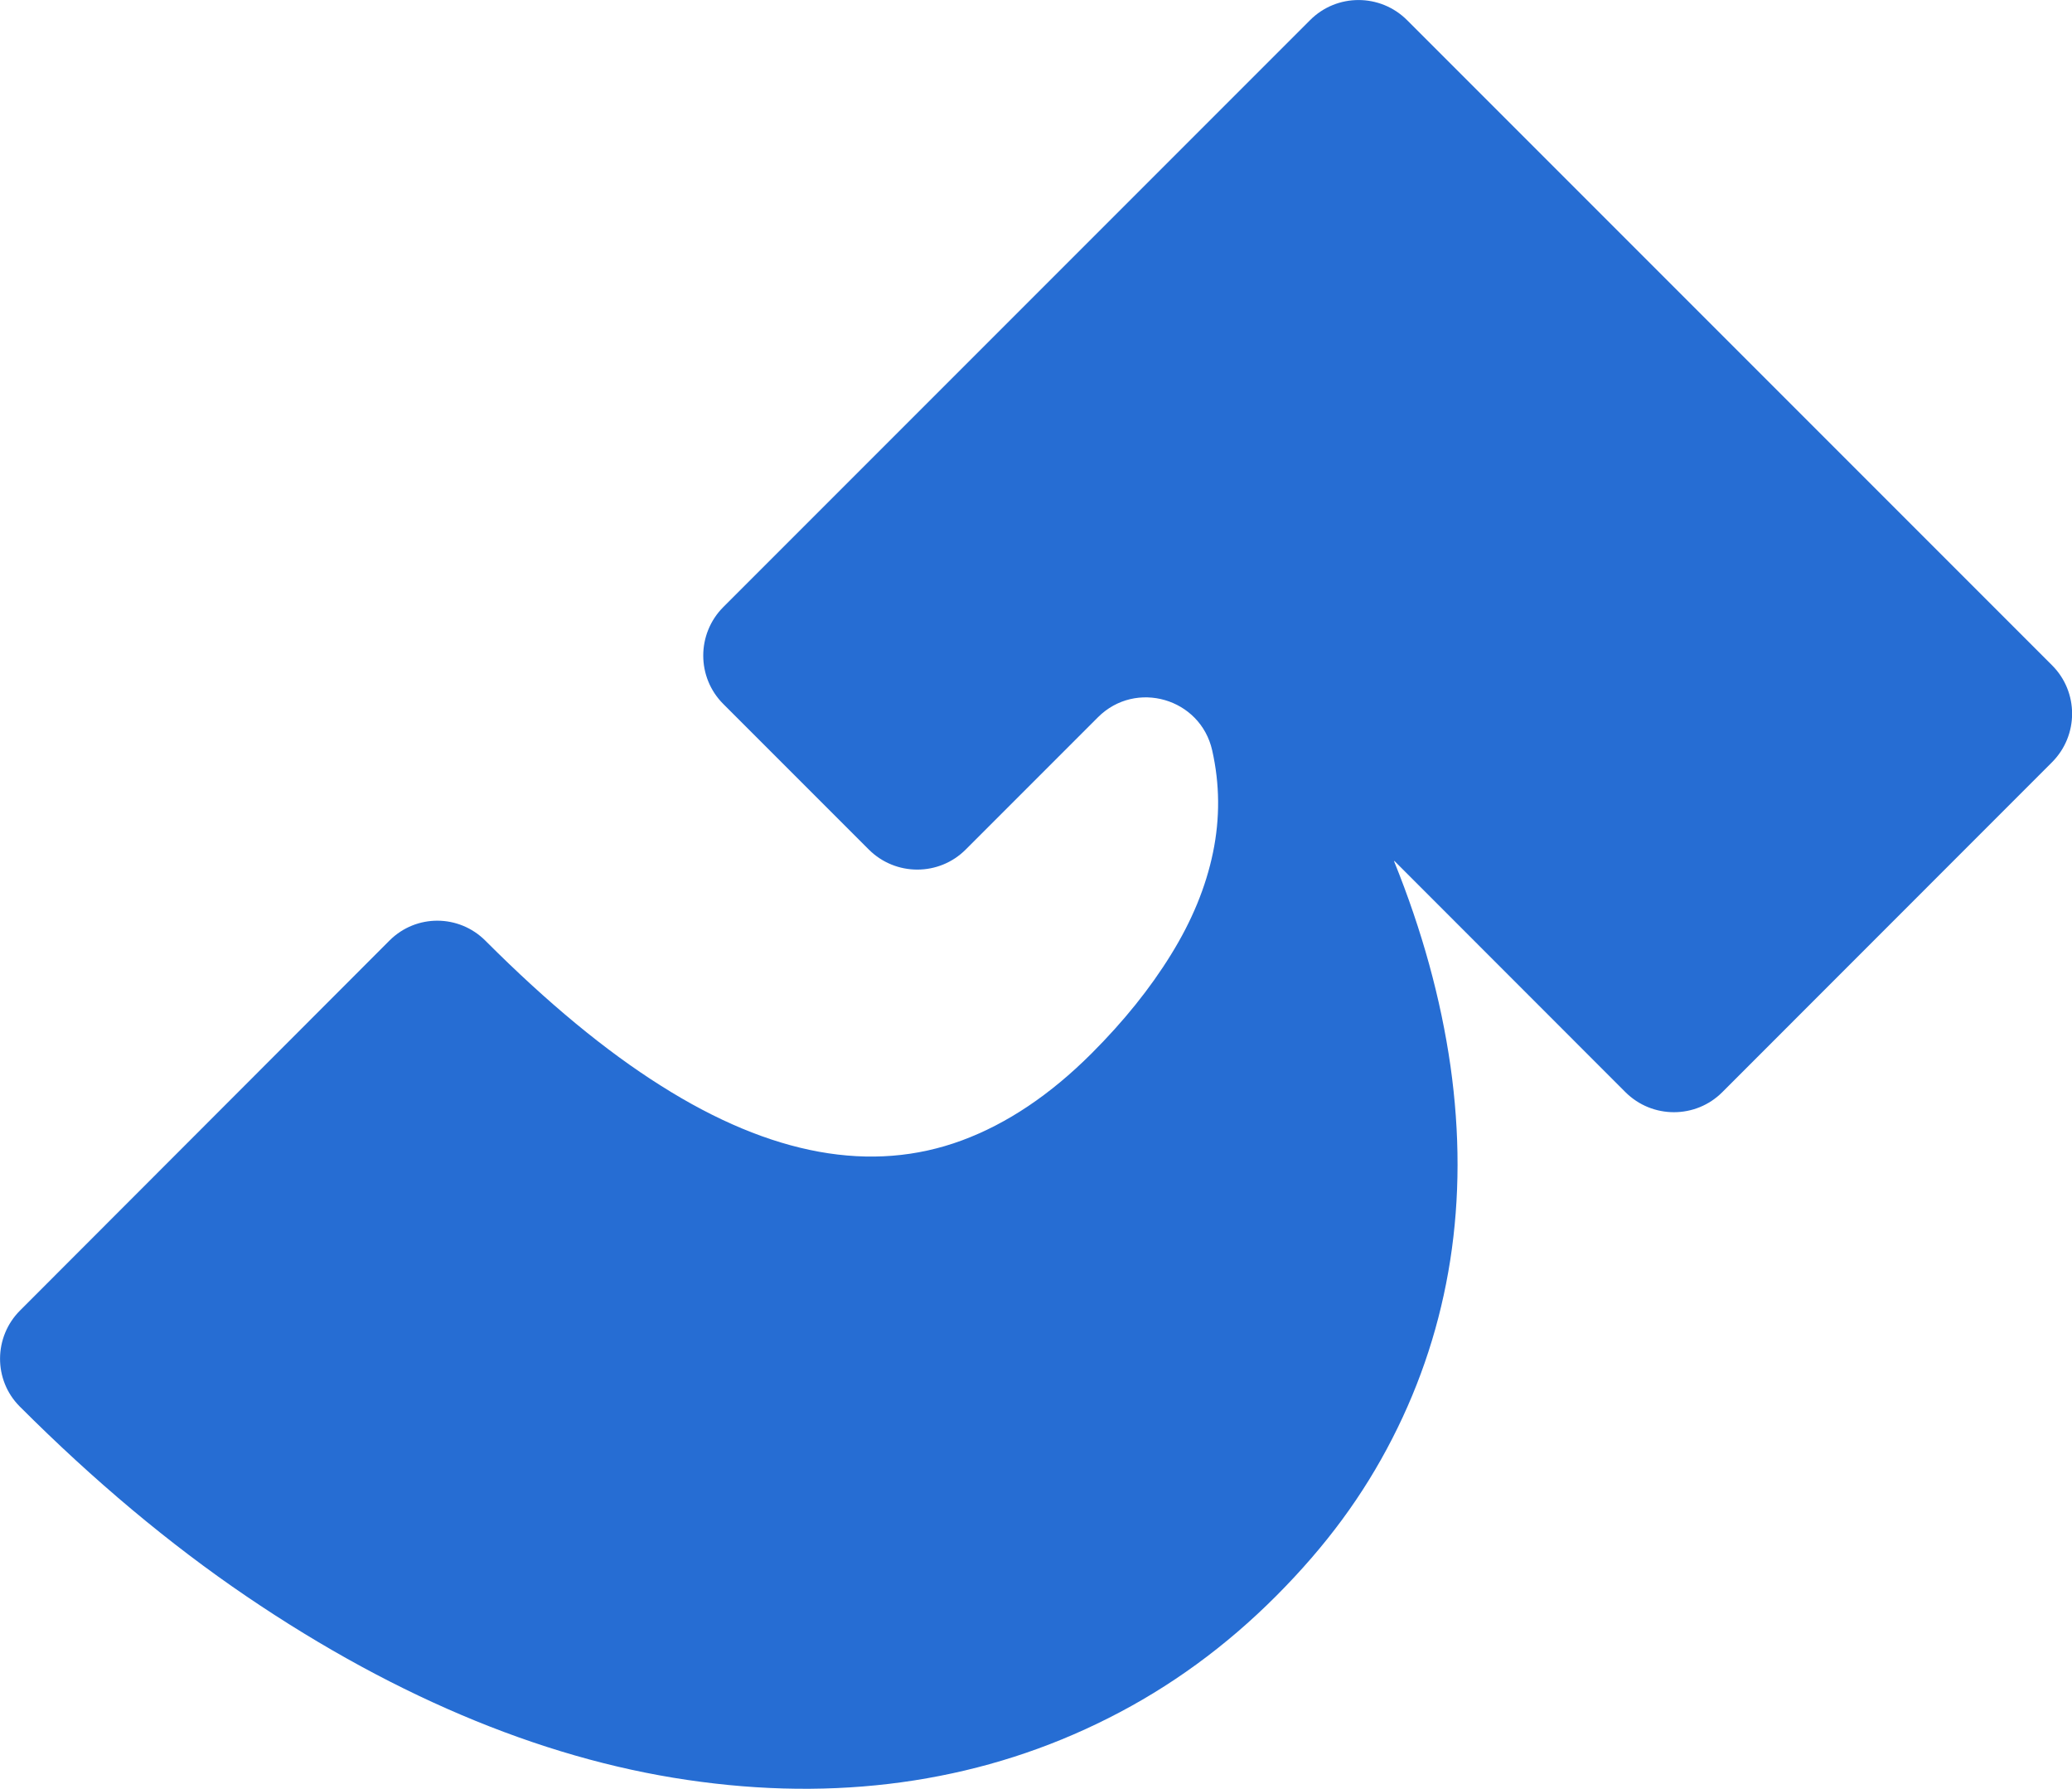 <?xml version="1.0" encoding="UTF-8"?>
<svg xmlns="http://www.w3.org/2000/svg" id="Laag_2" data-name="Laag 2" viewBox="0 0 155.22 133.97">
  <defs>
    <style>
      .cls-1 {
        fill: #266dd3;
      }
    </style>
  </defs>
  <g id="Laag_2-2" data-name="Laag 2">
    <g id="Laag_1-2" data-name="Laag 1-2">
      <path class="cls-1" d="M87.72,71.5c-1.56,2.53-3.54,4.99-5.94,7.39-3.1,3.1-6.34,5.27-9.72,6.52-3.38,1.25-6.95,1.53-10.7.85-3.75-.68-7.7-2.32-11.84-4.94-4.15-2.61-8.51-6.22-13.12-10.83,0-.01-.03-.03-.04-.04-1.98-1.98-5.18-2-7.17-.02L1.5,98.15c-1.98,1.98-2,5.2-.03,7.18,0,.01.02.02.04.04,5.54,5.54,11.19,10.27,16.93,14.17,5.74,3.9,11.47,7.01,17.18,9.34s11.35,3.85,16.9,4.57c5.54.73,10.88.69,15.98-.11,5.11-.8,9.96-2.35,14.55-4.67,4.59-2.31,8.78-5.36,12.55-9.14s6.54-7.57,8.7-11.79c2.17-4.23,3.61-8.68,4.34-13.35.73-4.68.73-9.52.02-14.55-.72-5.02-2.12-10.14-4.23-15.35h.04l17.29,17.3c2.01,2.01,5.27,2.01,7.27,0l24.69-24.7c2.01-2.01,2.01-5.27,0-7.27L105.41,1.51c-2.01-2.01-5.27-2.01-7.27,0l-43.95,43.95c-2.01,2.01-2.01,5.27,0,7.27l10.89,10.89c2.01,2.01,5.27,2.01,7.27,0l9.9-9.9c2.83-2.83,7.68-1.43,8.56,2.48.57,2.53.59,5.08.06,7.65s-1.58,5.12-3.15,7.65Z"></path>
    </g>
  </g>
</svg>

